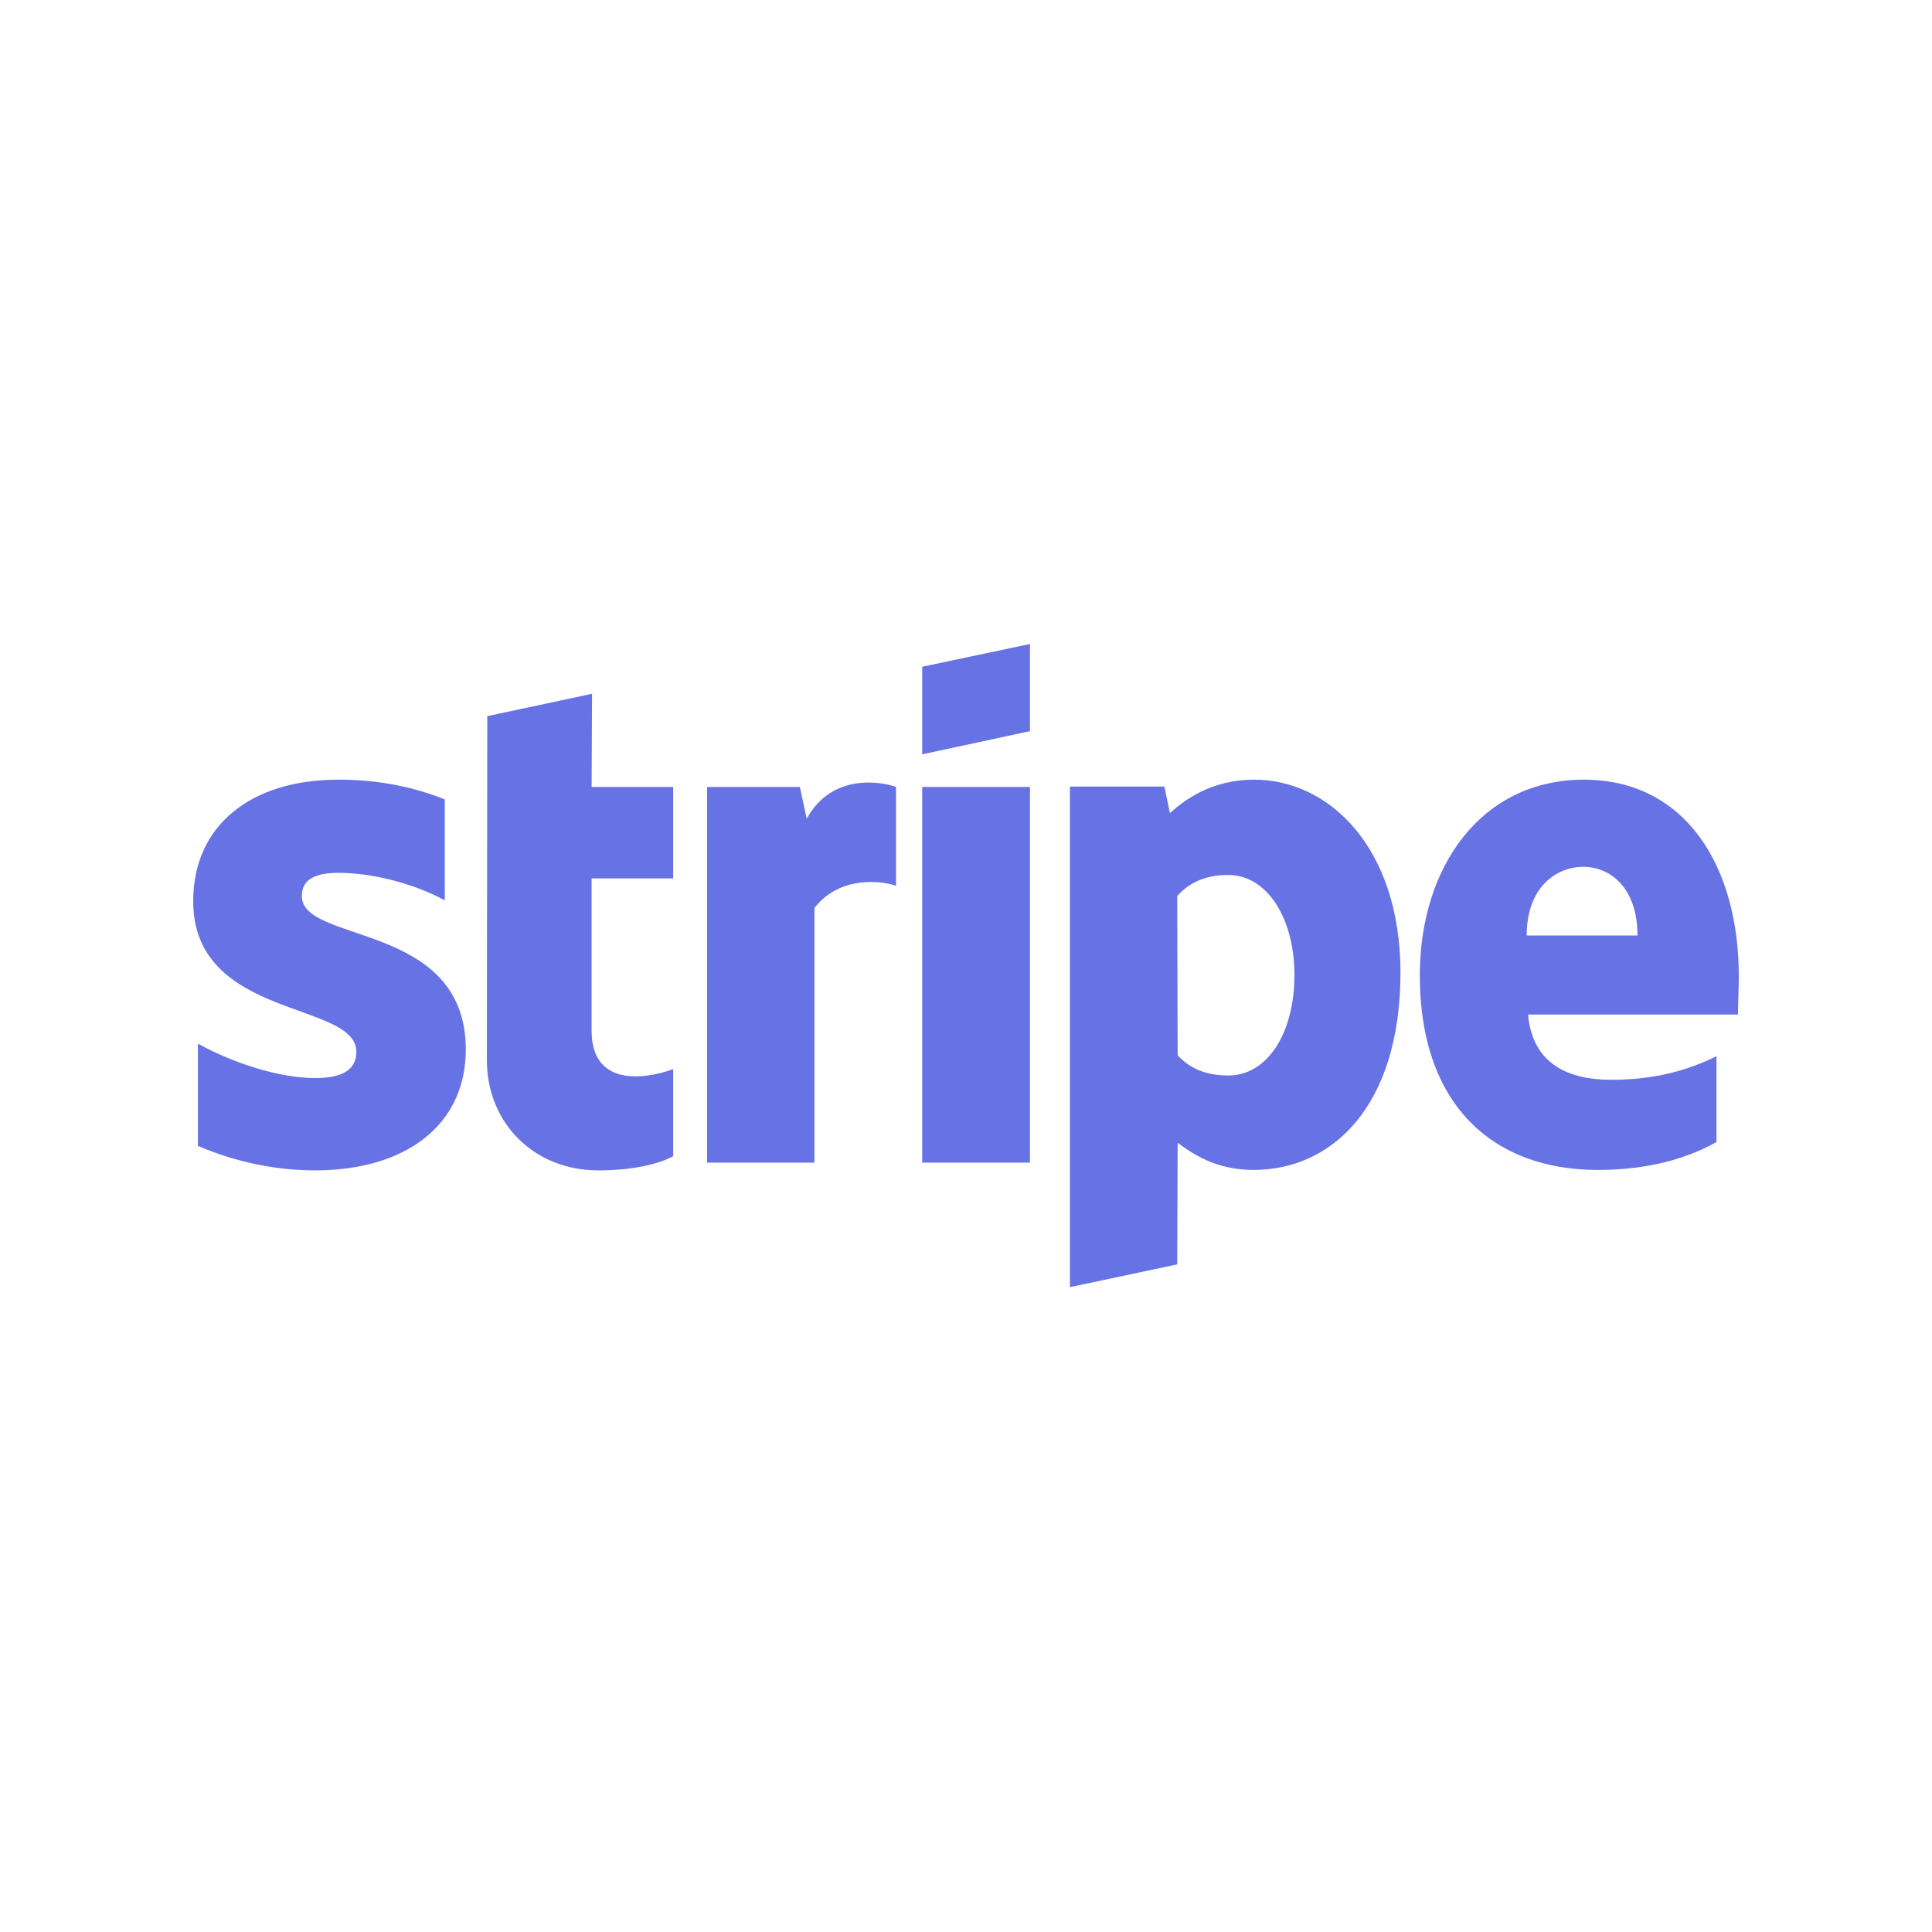 <?xml version="1.0" encoding="UTF-8"?>
<svg width="300px" height="300px" viewBox="0 0 300 300" version="1.1" xmlns="http://www.w3.org/2000/svg" xmlns:xlink="http://www.w3.org/1999/xlink">
    <!-- Generator: Sketch 52.6 (67491) - http://www.bohemiancoding.com/sketch -->
    <title>Slice</title>
    <desc>Created with Sketch.</desc>
    <g id="Page-1" stroke="none" stroke-width="1" fill="none" fill-rule="evenodd">
        <g id="app-logo" fill="#6772E5">
            <g id="Stripe-logo---blue" transform="translate(30, 100)">
                <path d="M240,51.6 C240,34.533 231.733,21.067 215.933,21.067 C200.067,21.067 190.467,34.533 190.467,51.467 C190.467,71.533 201.8,81.667 218.067,81.667 C226,81.667 232,79.867 236.533,77.333 L236.533,64 C232,66.267 226.8,67.667 220.2,67.667 C213.733,67.667 208,65.4 207.267,57.533 L239.867,57.533 C239.867,56.667 240,53.2 240,51.6 Z M207.067,45.267 C207.067,37.733 211.667,34.6 215.867,34.6 C219.933,34.6 224.267,37.733 224.267,45.267 L207.067,45.267 Z" id="Shape"></path>
                <path d="M164.733,21.067 C158.2,21.067 154,24.133 151.667,26.267 L150.8,22.133 L136.133,22.133 L136.133,99.867 L152.8,96.333 L152.867,77.467 C155.267,79.2 158.8,81.667 164.667,81.667 C176.6,81.667 187.467,72.067 187.467,50.933 C187.4,31.6 176.4,21.067 164.733,21.067 Z M160.733,67 C156.8,67 154.467,65.6 152.867,63.867 L152.8,39.133 C154.533,37.2 156.933,35.867 160.733,35.867 C166.8,35.867 171,42.667 171,51.4 C171,60.333 166.867,67 160.733,67 Z" id="Shape"></path>
                <polygon id="Path" points="113.2 17.133 129.933 13.533 129.933 0 113.2 3.533"></polygon>
                <rect id="Rectangle" x="113.2" y="22.2" width="16.733" height="58.333"></rect>
                <path d="M95.267,27.133 L94.2,22.2 L79.8,22.2 L79.8,80.533 L96.467,80.533 L96.467,41 C100.4,35.867 107.067,36.8 109.133,37.533 L109.133,22.2 C107,21.4 99.2,19.933 95.267,27.133 Z" id="Path"></path>
                <path d="M61.933,7.733 L45.667,11.2 L45.6,64.6 C45.6,74.467 53,81.733 62.867,81.733 C68.333,81.733 72.333,80.733 74.533,79.533 L74.533,66 C72.4,66.867 61.867,69.933 61.867,60.067 L61.867,36.4 L74.533,36.4 L74.533,22.2 L61.867,22.2 L61.933,7.733 Z" id="Path"></path>
                <path d="M16.867,39.133 C16.867,36.533 19,35.533 22.533,35.533 C27.6,35.533 34,37.067 39.067,39.8 L39.067,24.133 C33.533,21.933 28.067,21.067 22.533,21.067 C9,21.067 0,28.133 0,39.933 C0,58.333 25.333,55.4 25.333,63.333 C25.333,66.4 22.667,67.4 18.933,67.4 C13.4,67.4 6.333,65.133 0.733,62.067 L0.733,77.933 C6.933,80.6 13.2,81.733 18.933,81.733 C32.8,81.733 42.333,74.867 42.333,62.933 C42.267,43.067 16.867,46.6 16.867,39.133 Z" id="Path"></path>
            </g>
        </g>
    </g>
</svg>